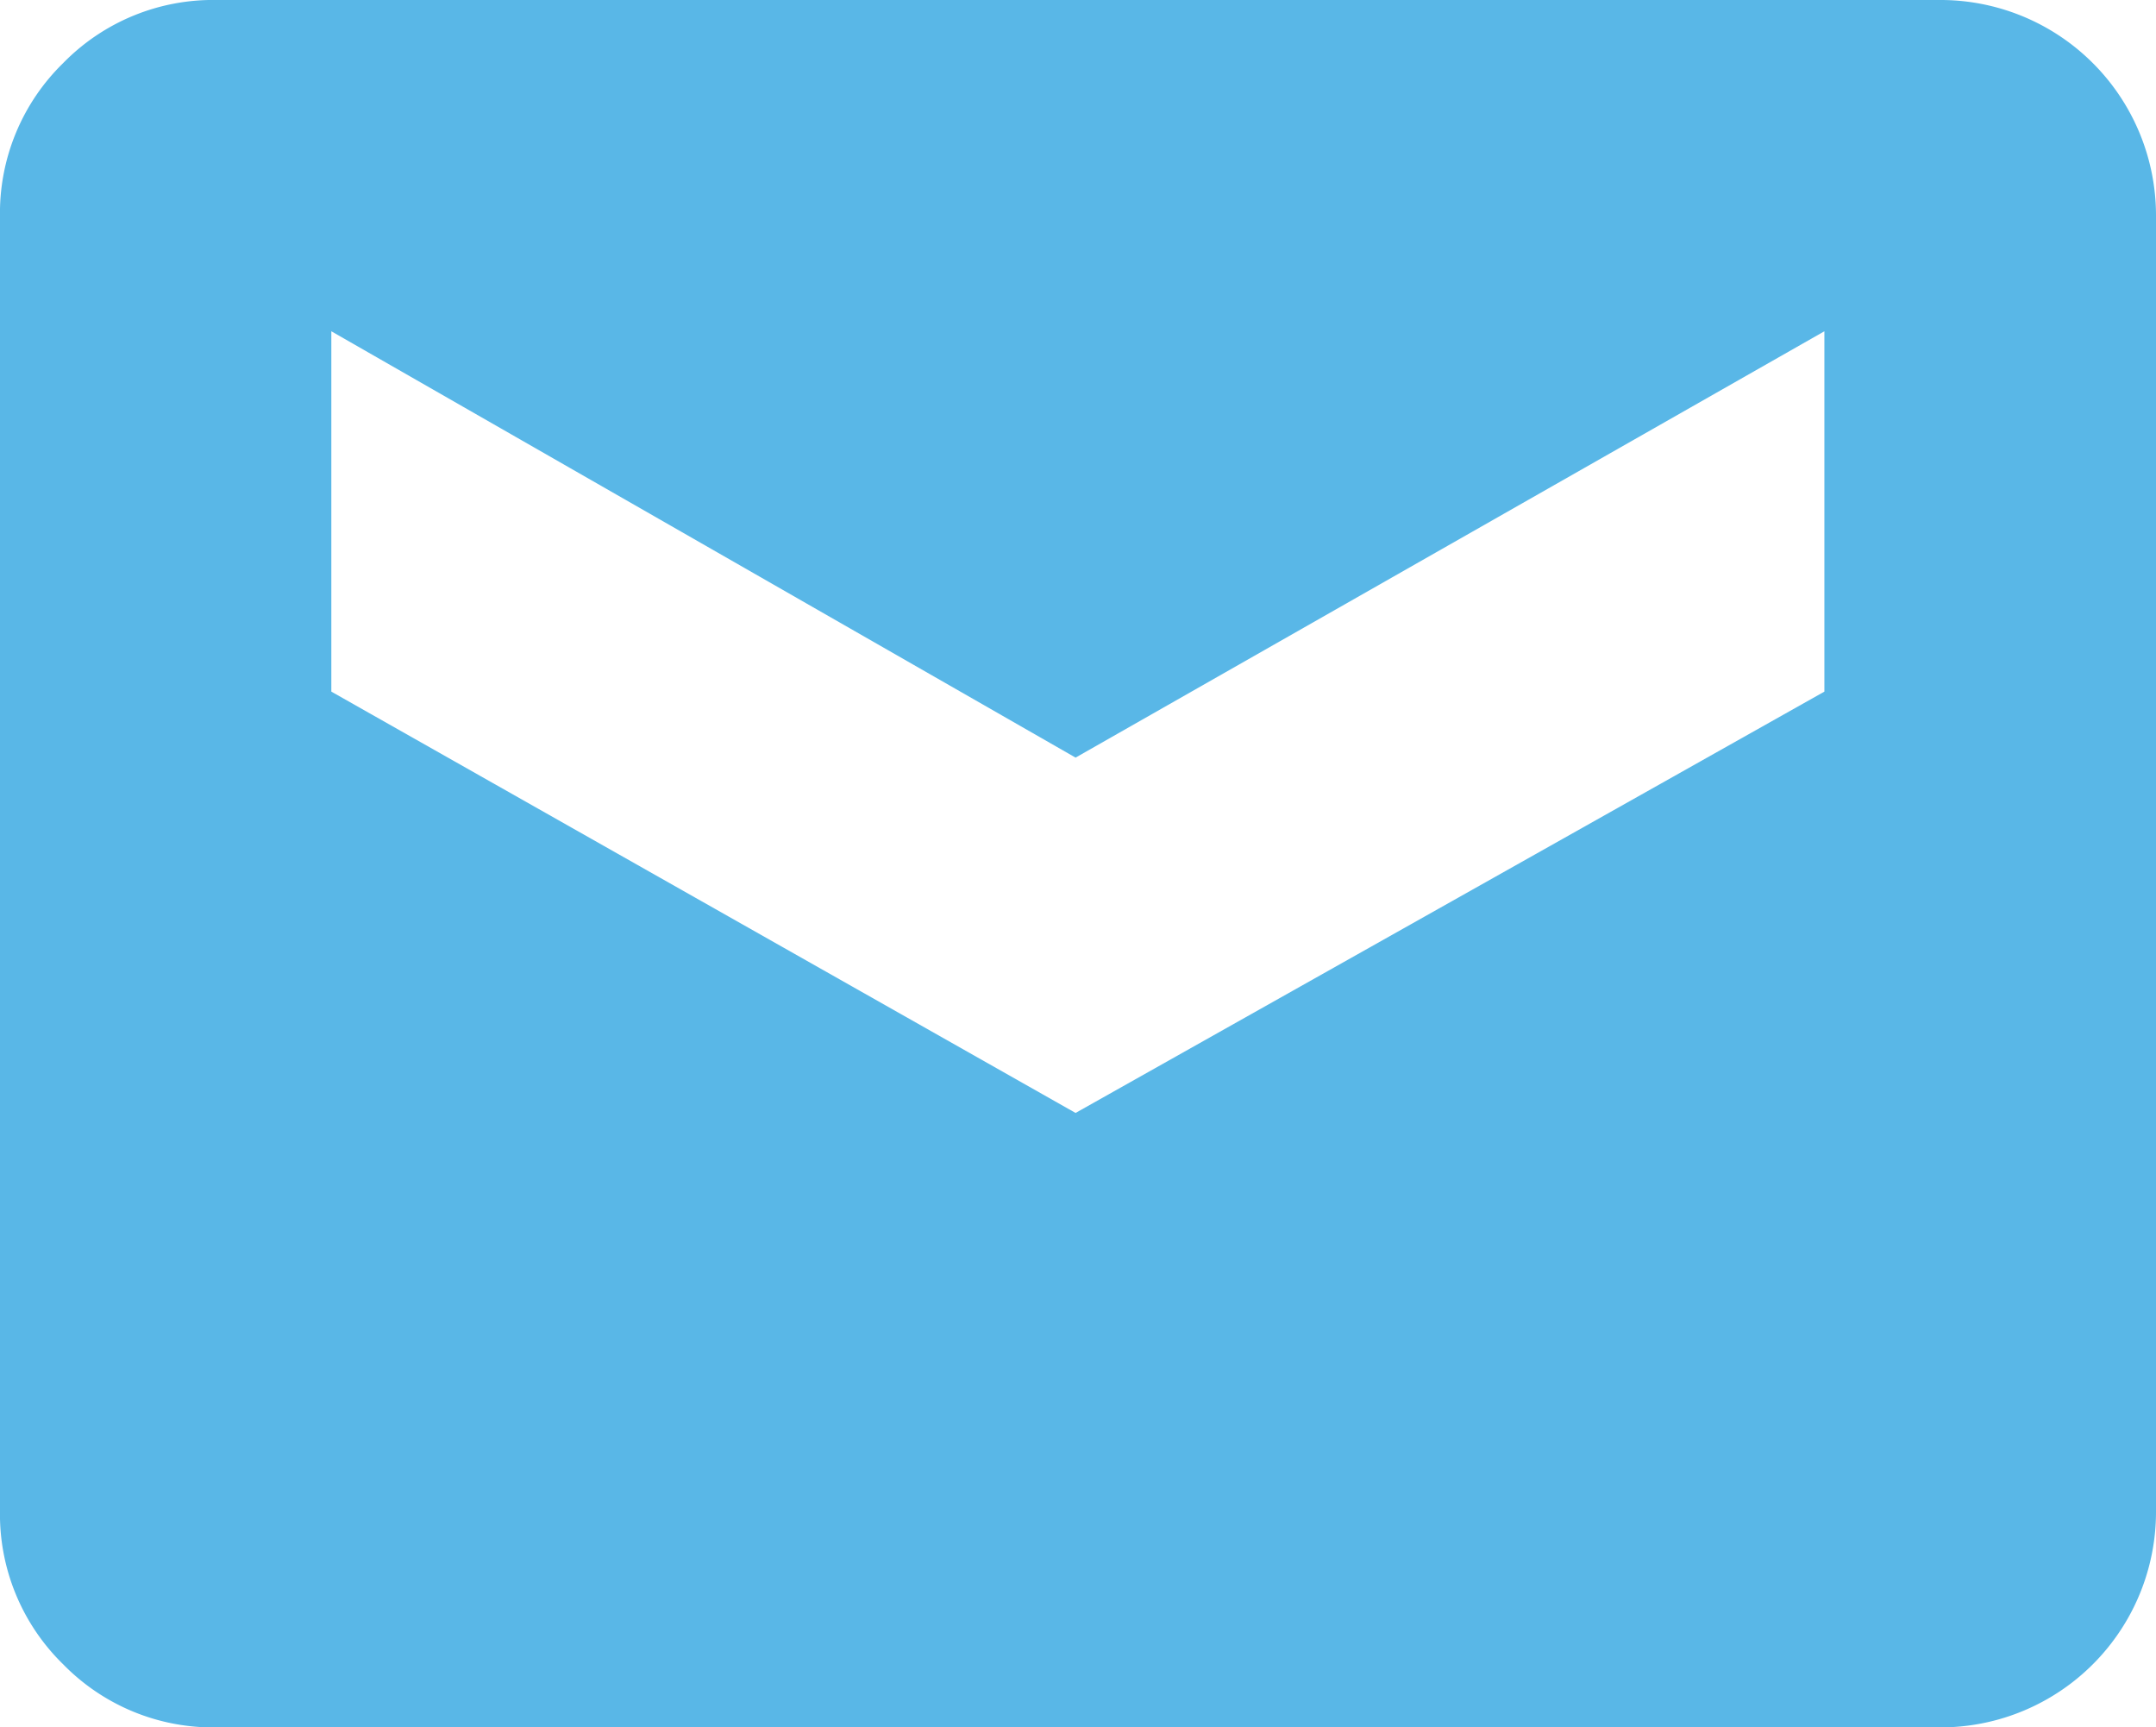 <?xml version="1.0" encoding="utf-8"?>
<svg xmlns="http://www.w3.org/2000/svg" width="15.064" height="12.066" viewBox="0 0 15.064 12.066">
  <g id="email" transform="translate(0 -9.24)">
    <path id="Path_2453" data-name="Path 2453" d="M13.547,9.24a1.506,1.506,0,0,1,1.517,1.517v9.032a1.506,1.506,0,0,1-1.517,1.517H1.517a1.464,1.464,0,0,1-1.076-.441A1.464,1.464,0,0,1,0,19.789V10.757A1.464,1.464,0,0,1,.441,9.681,1.464,1.464,0,0,1,1.517,9.24Zm-.8,4.831V11.554L7.515,14.532l-5.2-2.978v2.517l5.2,2.943Z" fill="#59b7e7"/>
  </g>
</svg>
